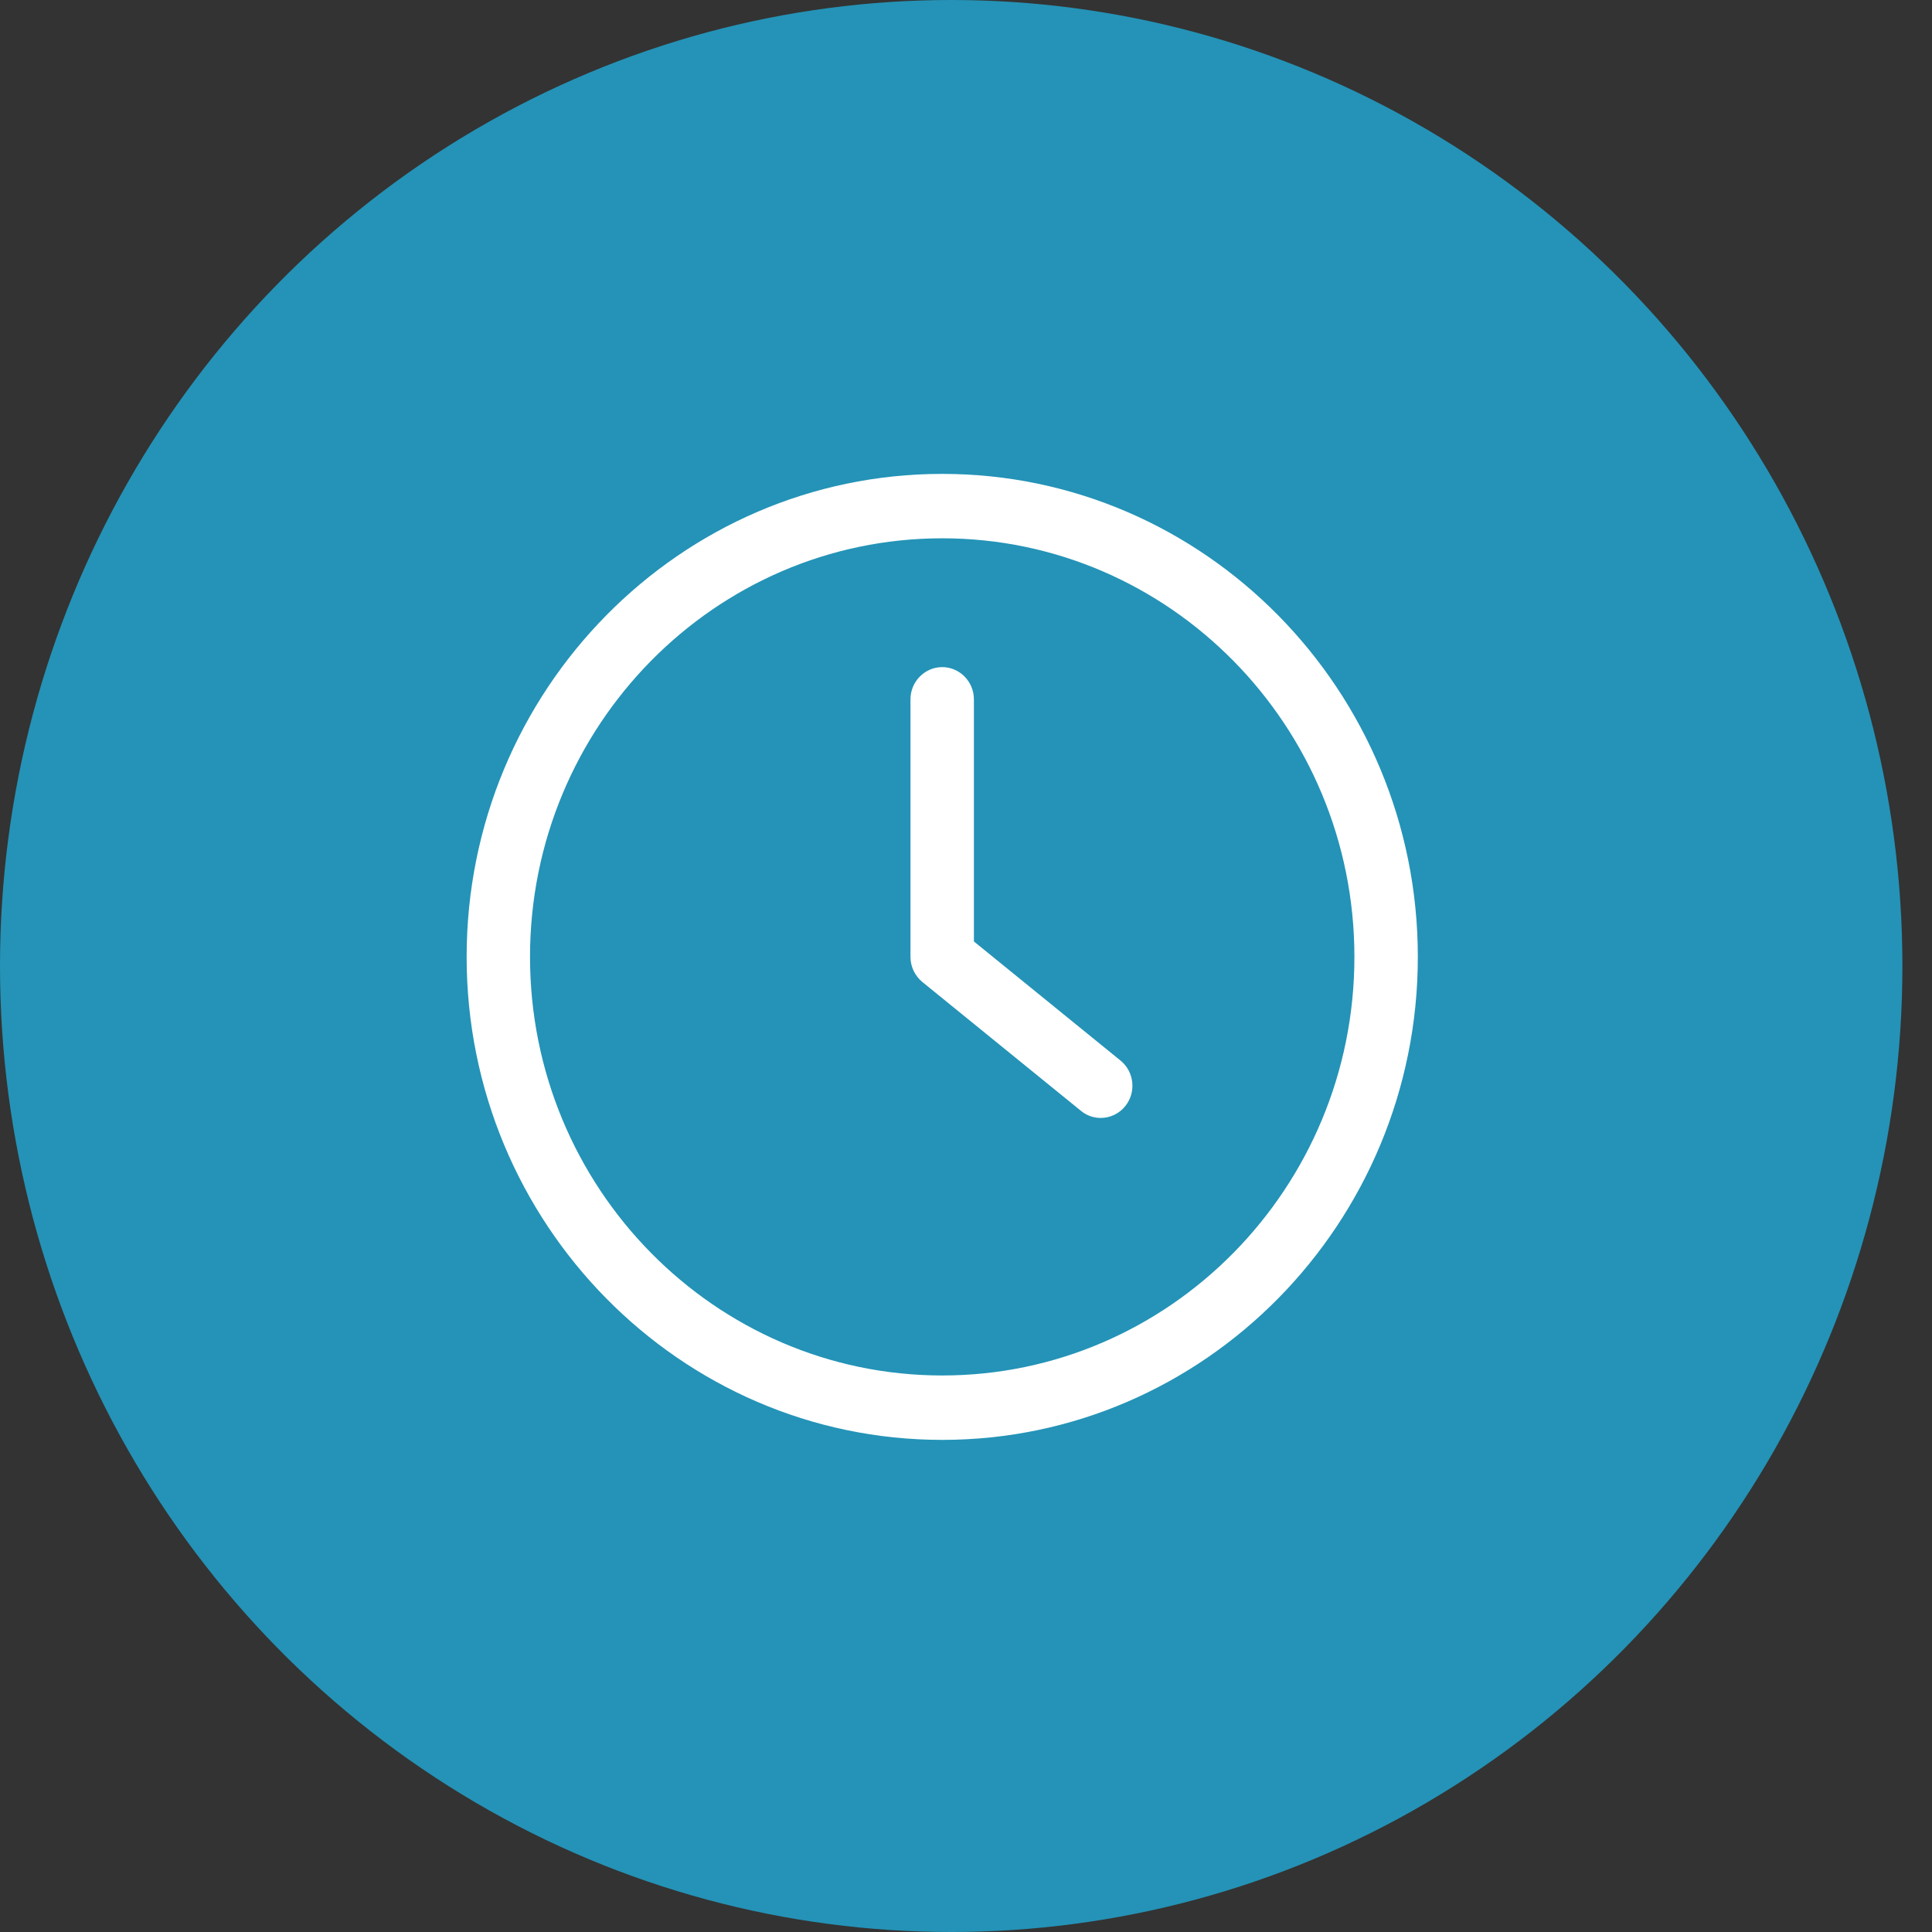 <svg width="53" height="53" viewBox="0 0 53 53" fill="none" xmlns="http://www.w3.org/2000/svg">
<rect x="0" y="0" width="53" height="53" fill="#333333" stroke="none"/>
<ellipse cx="26.094" cy="26.5" rx="26.094" ry="26.5" fill="#2493B7"/>
<g clip-path="url(#clip0_2298_1005)">
<path d="M25.848 39.5C33.041 39.5 38.895 33.555 38.895 26.25C38.895 18.945 33.041 13 25.848 13C18.654 13 12.801 18.945 12.801 26.25C12.801 33.555 18.654 39.5 25.848 39.5ZM25.848 14.767C32.084 14.767 37.155 19.916 37.155 26.25C37.155 32.584 32.084 37.733 25.848 37.733C19.611 37.733 14.54 32.584 14.54 26.25C14.54 19.916 19.611 14.767 25.848 14.767Z" fill="white"/>
<path d="M29.653 30.473C29.814 30.606 30.005 30.668 30.196 30.668C30.453 30.668 30.705 30.553 30.875 30.336C31.175 29.956 31.114 29.4 30.74 29.095L26.717 25.827V19.184C26.717 18.698 26.326 18.301 25.847 18.301C25.369 18.301 24.977 18.698 24.977 19.184V26.251C24.977 26.52 25.099 26.772 25.304 26.94L29.653 30.473Z" fill="white"/>
</g>
<defs>
<clipPath id="clip0_2298_1005">
<rect width="26.094" height="26.5" fill="white" transform="translate(12.801 13)"/>
</clipPath>
</defs>
</svg>
